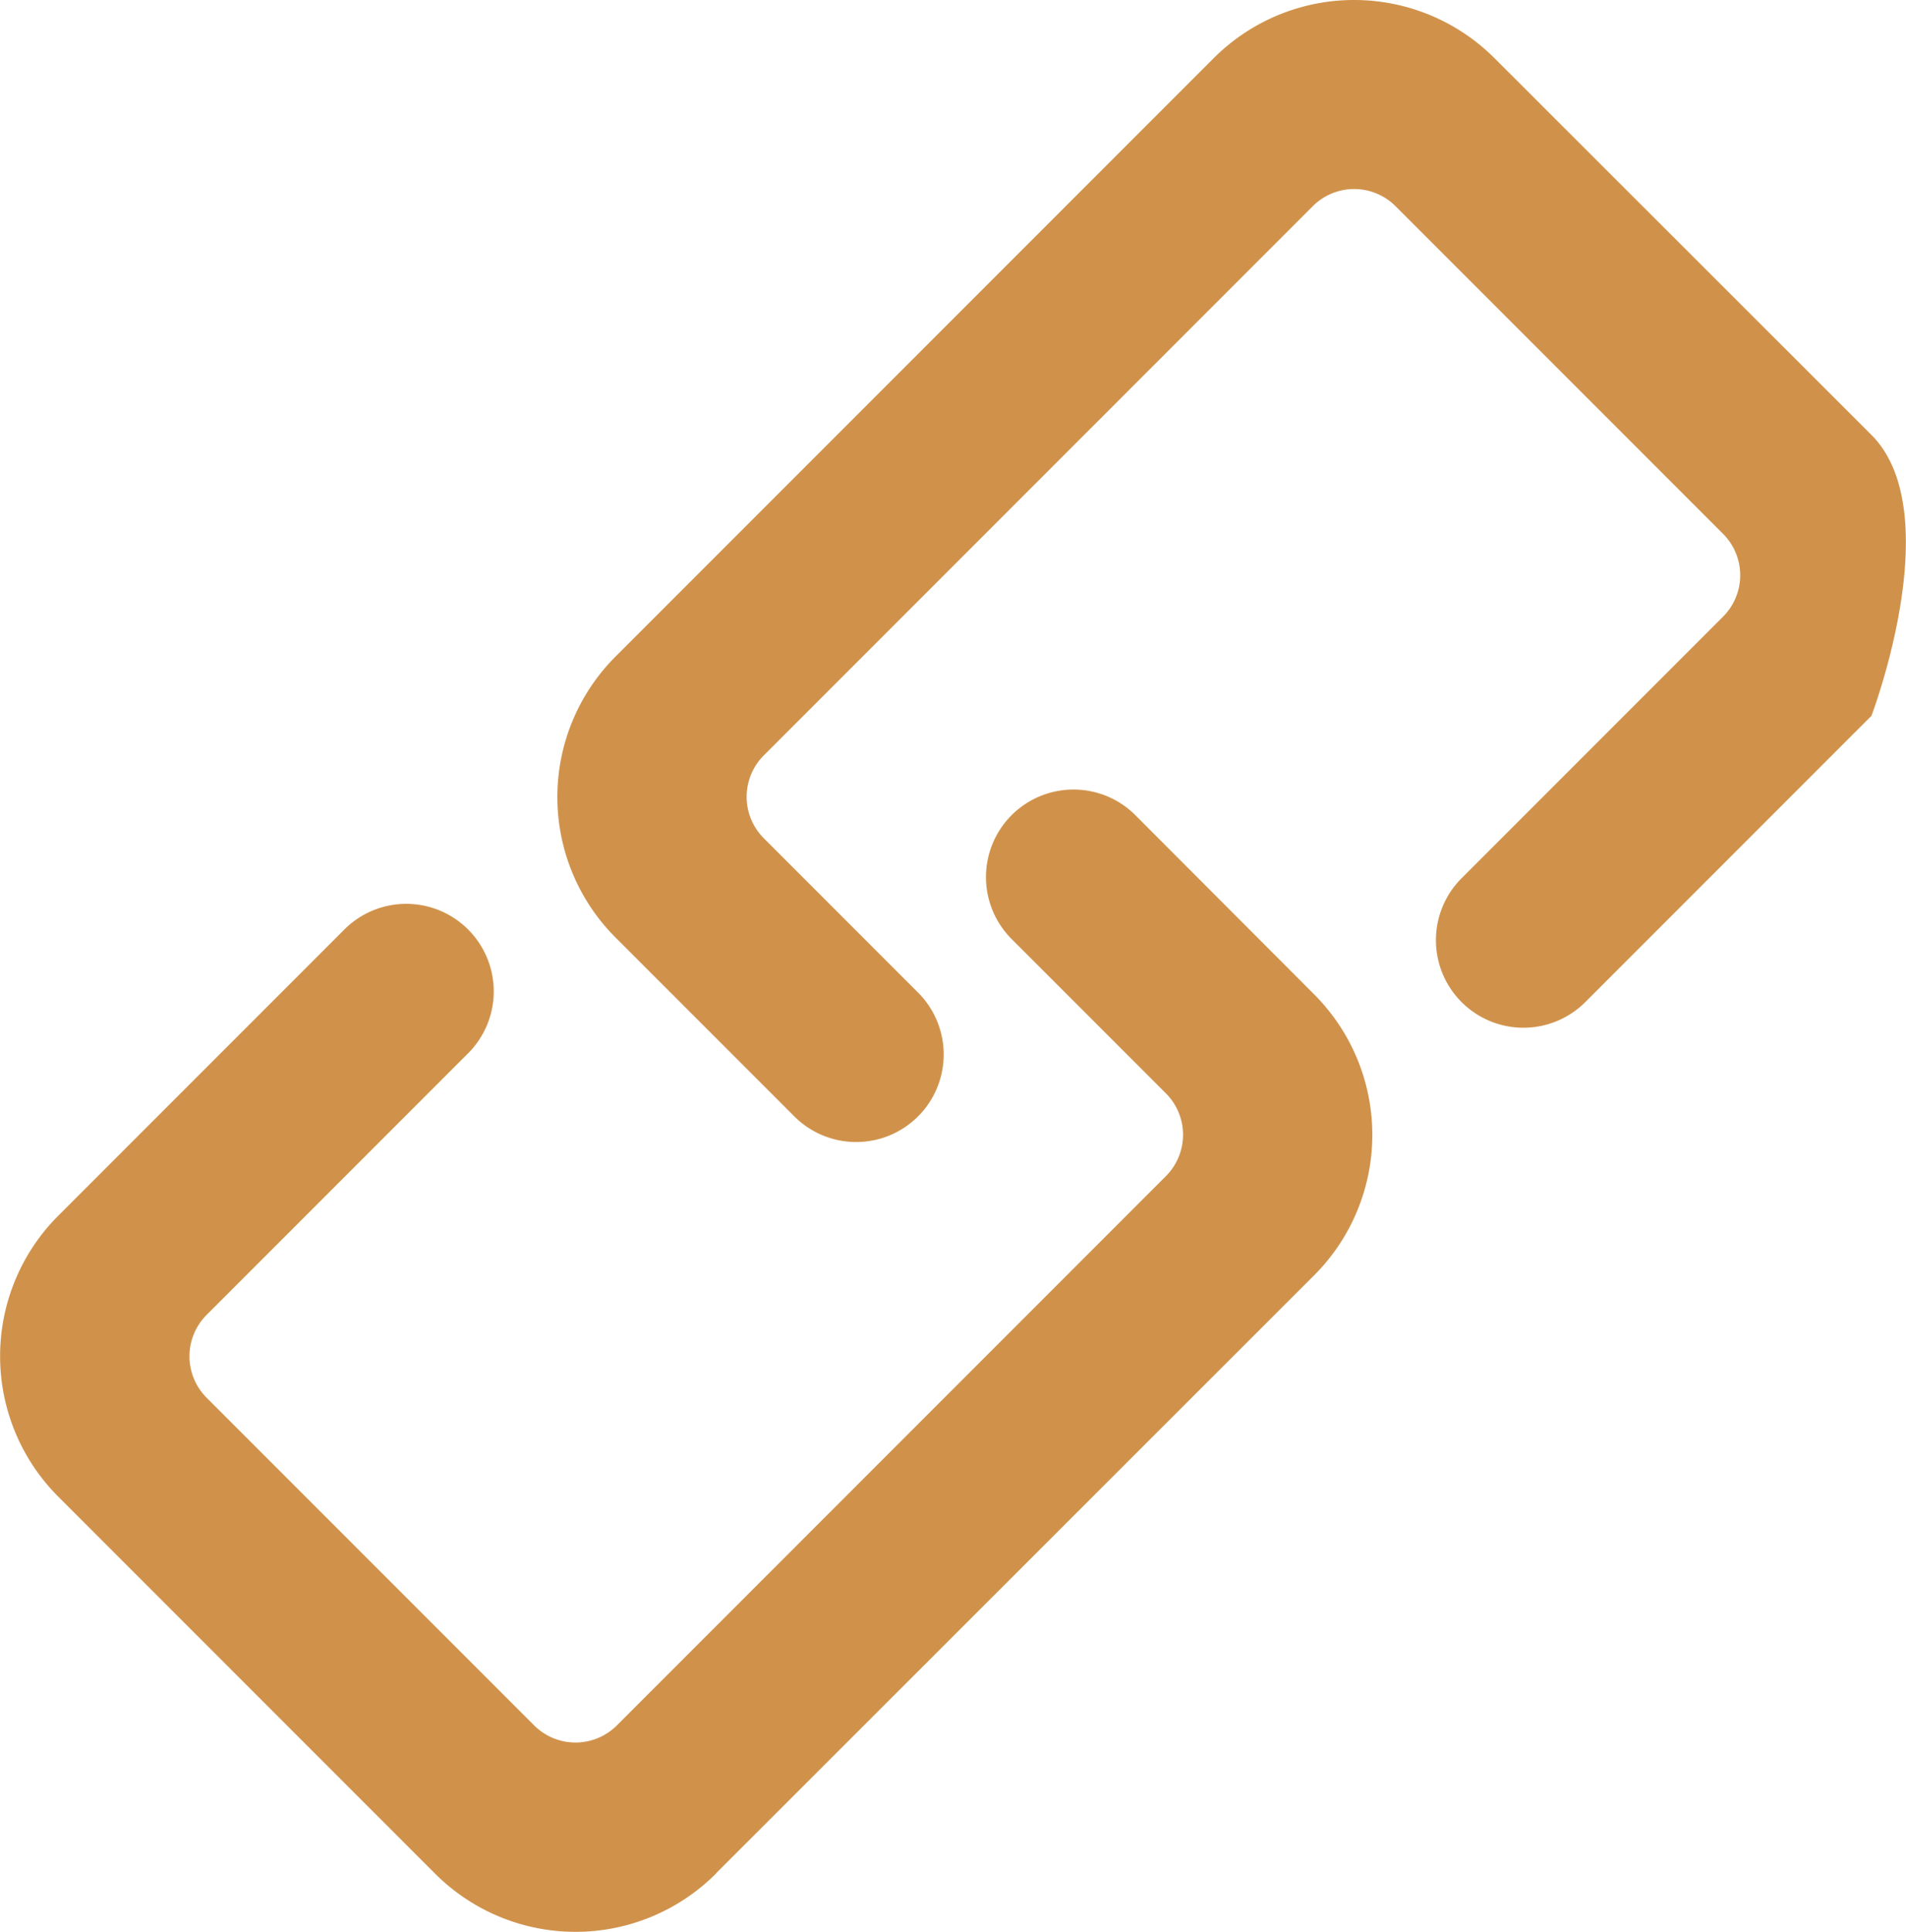 <?xml version="1.0" encoding="UTF-8"?> <svg xmlns="http://www.w3.org/2000/svg" id="_58" data-name="58" width="59.588" height="60.366" viewBox="0 0 59.588 60.366"><path id="Trazado_12" data-name="Trazado 12" d="M210.678,101.82l-18.7,18.7a6.208,6.208,0,0,0,0,8.779l5.566,5.566a2.736,2.736,0,1,0,3.869-3.869l-4.8-4.8a1.83,1.83,0,0,1,0-2.587l17.164-17.164a1.83,1.83,0,0,1,2.587,0l10.24,10.24a1.83,1.83,0,0,1,0,2.587l-8.152,8.152a2.736,2.736,0,1,0,3.869,3.869l8.921-8.921s2.424-6.355,0-8.779L219.458,101.82a6.208,6.208,0,0,0-8.779,0Z" transform="translate(-172.735 -100.002)" fill="#d0924b"></path><path id="Trazado_13" data-name="Trazado 13" d="M122.467,261.492l18.7-18.688a6.208,6.208,0,0,0,0-8.779l-5.566-5.576a2.736,2.736,0,1,0-3.869,3.869l4.8,4.8a1.83,1.83,0,0,1,0,2.587l-17.164,17.164a1.83,1.83,0,0,1-2.587,0l-10.24-10.24a1.83,1.83,0,0,1,0-2.587l8.152-8.152a2.736,2.736,0,1,0-3.869-3.869l-8.921,8.921a6.208,6.208,0,0,0,0,8.779l11.776,11.776a6.208,6.208,0,0,0,8.79,0Z" transform="translate(-100.082 -202.951)" fill="#d0924b"></path></svg> 